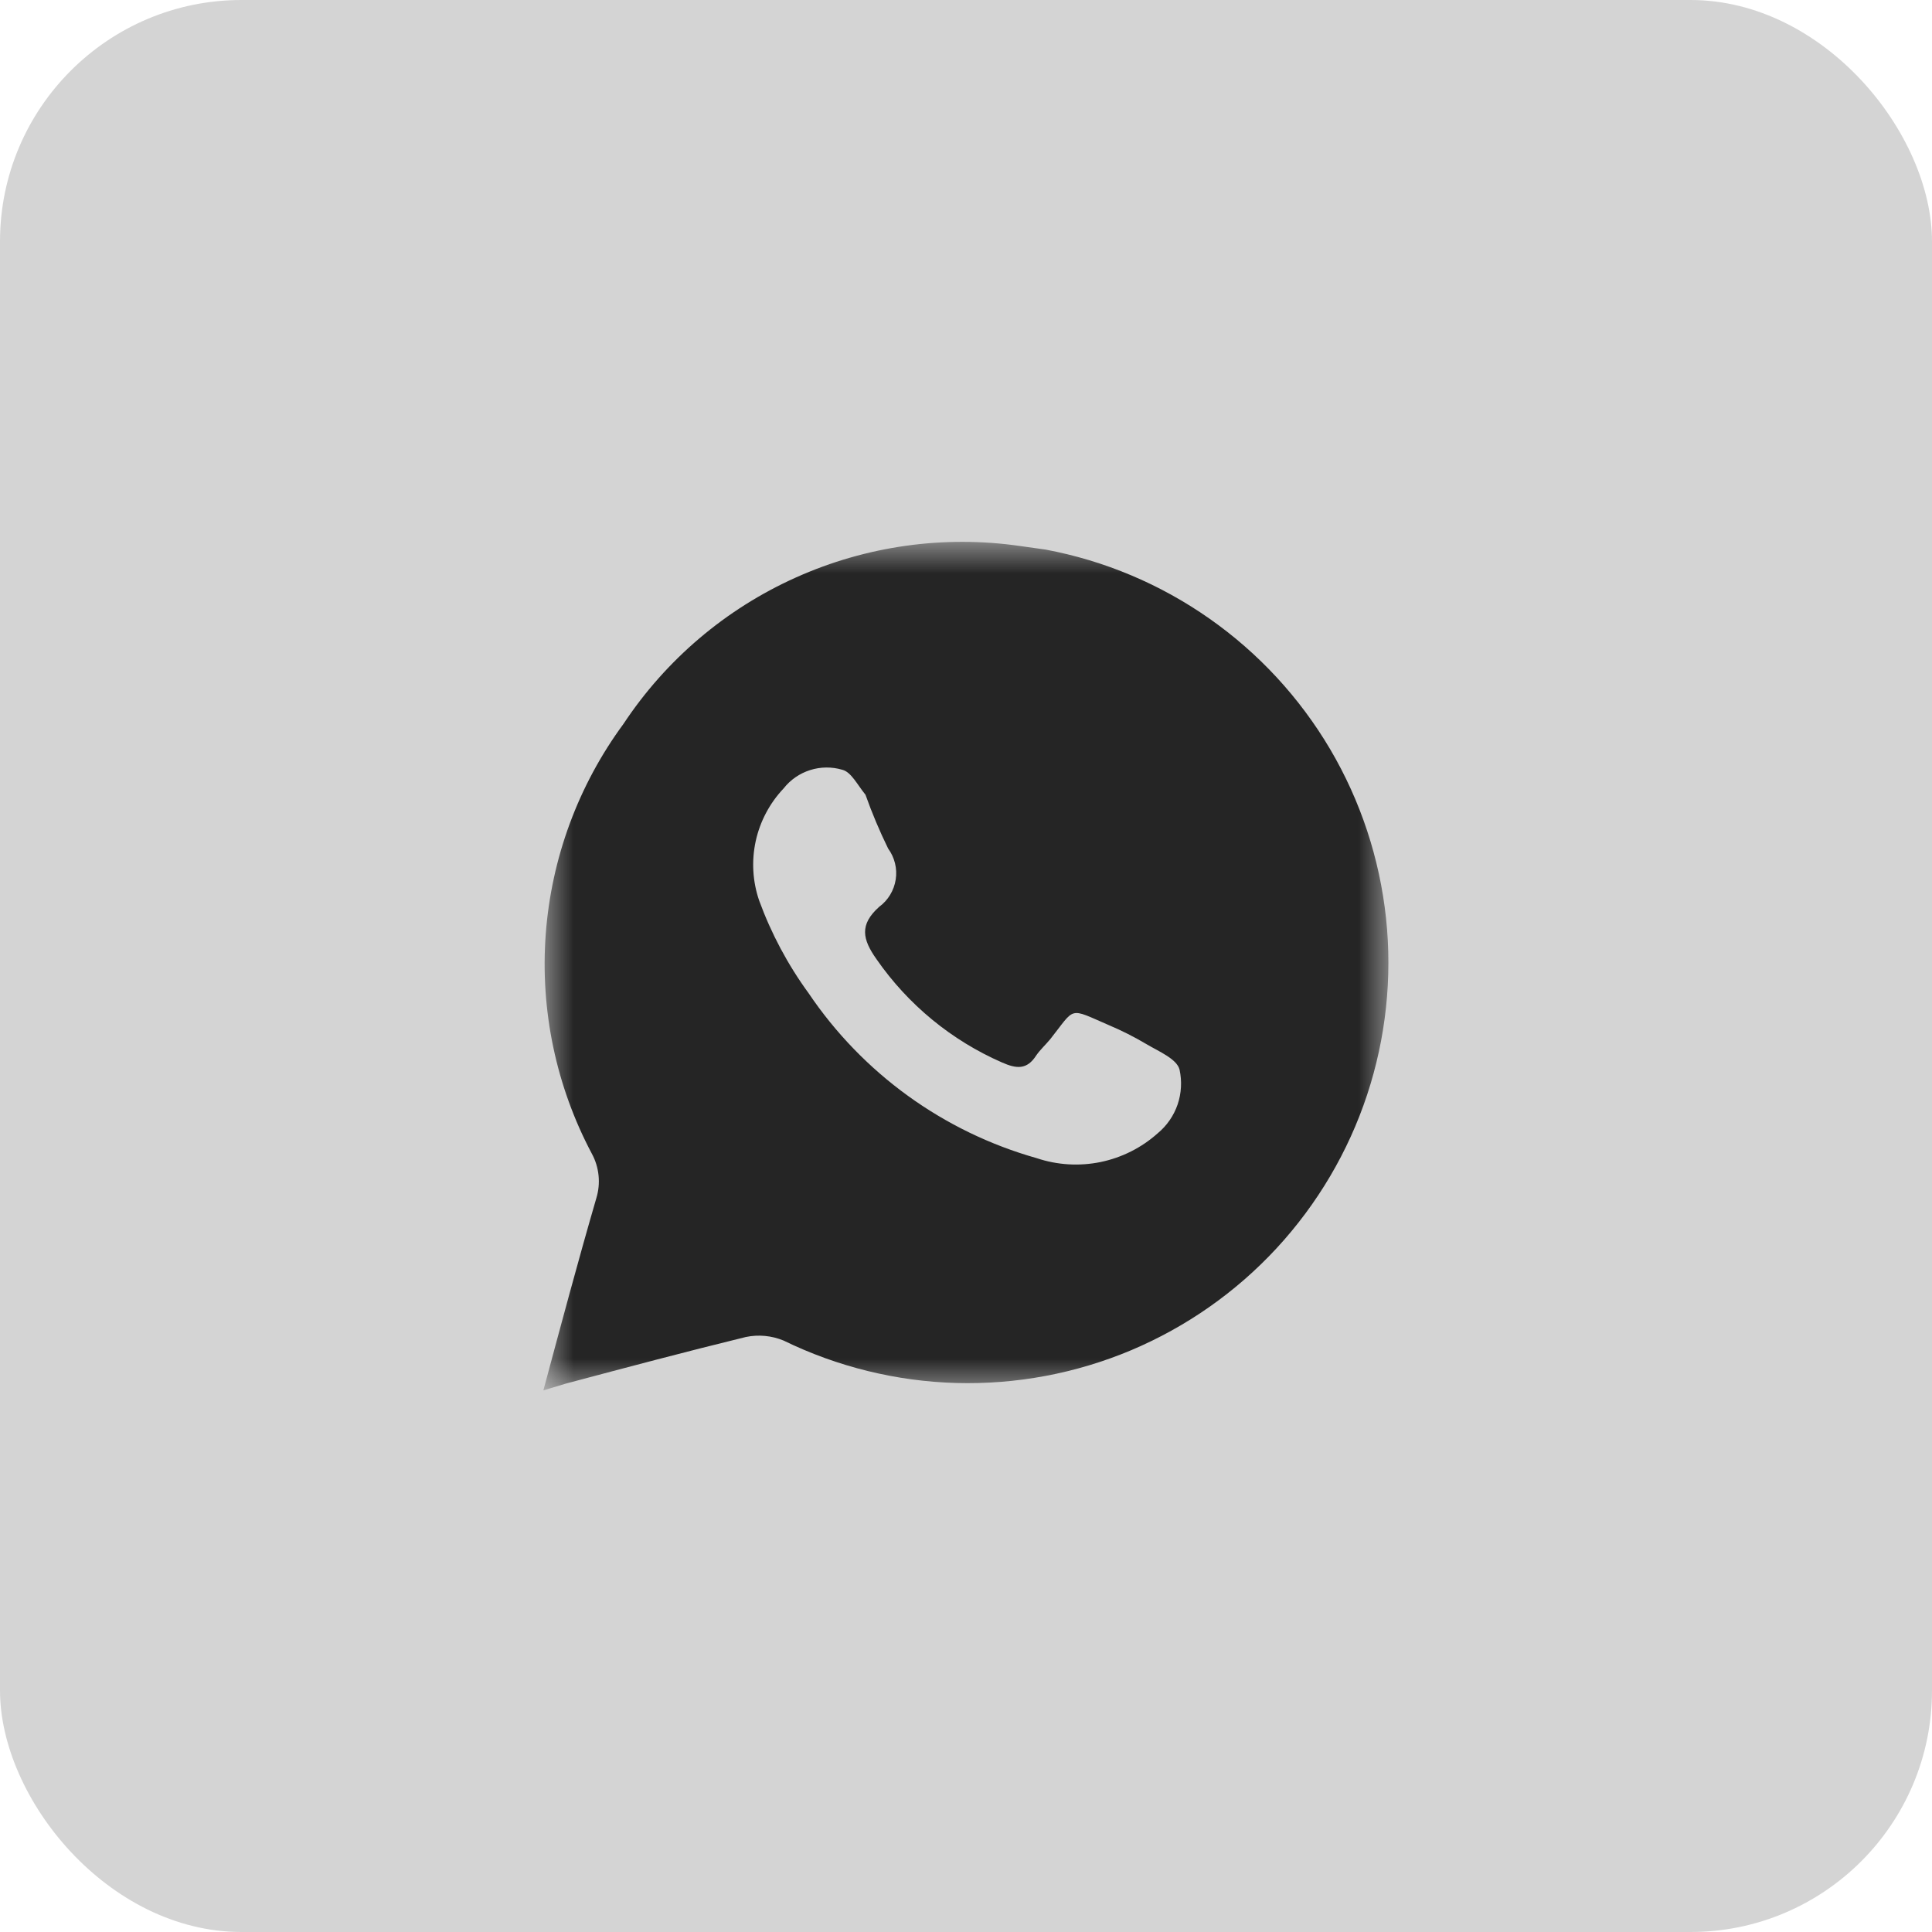 <?xml version="1.0" encoding="UTF-8"?> <svg xmlns="http://www.w3.org/2000/svg" width="32" height="32" viewBox="0 0 32 32" fill="none"><rect width="32" height="32" rx="4" fill="#D4D4D4"></rect><mask id="mask0_213_41" style="mask-type:luminance" maskUnits="userSpaceOnUse" x="9" y="9" width="14" height="14"><path d="M9 9H23V23H9V9Z" fill="white"></path></mask><g mask="url(#mask0_213_41)"><path d="M17.319 9.103L16.899 9.044C15.637 8.861 14.349 9.042 13.185 9.564C12.021 10.085 11.03 10.927 10.326 11.991C9.578 13.008 9.132 14.215 9.039 15.475C8.946 16.734 9.211 17.994 9.803 19.109C9.864 19.221 9.901 19.343 9.914 19.47C9.927 19.596 9.914 19.724 9.877 19.846C9.575 20.885 9.295 21.931 9 23.029L9.368 22.918C10.363 22.653 11.358 22.388 12.353 22.145C12.563 22.101 12.781 22.122 12.979 22.204C13.871 22.639 14.847 22.879 15.839 22.907C16.832 22.934 17.819 22.749 18.735 22.364C19.65 21.978 20.472 21.402 21.146 20.673C21.82 19.943 22.331 19.078 22.643 18.136C22.955 17.193 23.062 16.194 22.957 15.207C22.851 14.219 22.536 13.266 22.032 12.41C21.527 11.555 20.846 10.817 20.033 10.247C19.22 9.676 18.295 9.286 17.319 9.103ZM19.176 18.77C18.908 19.01 18.581 19.174 18.229 19.247C17.877 19.319 17.512 19.297 17.172 19.183C15.628 18.747 14.289 17.779 13.392 16.449C13.049 15.979 12.774 15.463 12.574 14.916C12.465 14.599 12.446 14.259 12.517 13.931C12.589 13.604 12.748 13.303 12.979 13.059C13.091 12.916 13.244 12.81 13.418 12.755C13.591 12.7 13.777 12.698 13.952 12.75C14.099 12.787 14.202 13.001 14.335 13.163C14.443 13.467 14.568 13.764 14.71 14.054C14.818 14.202 14.864 14.386 14.836 14.567C14.808 14.748 14.71 14.911 14.563 15.019C14.232 15.314 14.283 15.557 14.519 15.889C15.04 16.64 15.759 17.232 16.597 17.598C16.833 17.702 17.009 17.724 17.164 17.48C17.23 17.385 17.319 17.304 17.393 17.215C17.82 16.677 17.687 16.685 18.365 16.979C18.581 17.07 18.79 17.176 18.992 17.296C19.191 17.414 19.493 17.539 19.537 17.716C19.579 17.908 19.568 18.108 19.505 18.294C19.441 18.48 19.327 18.645 19.176 18.77Z" fill="#252525"></path></g></svg> 